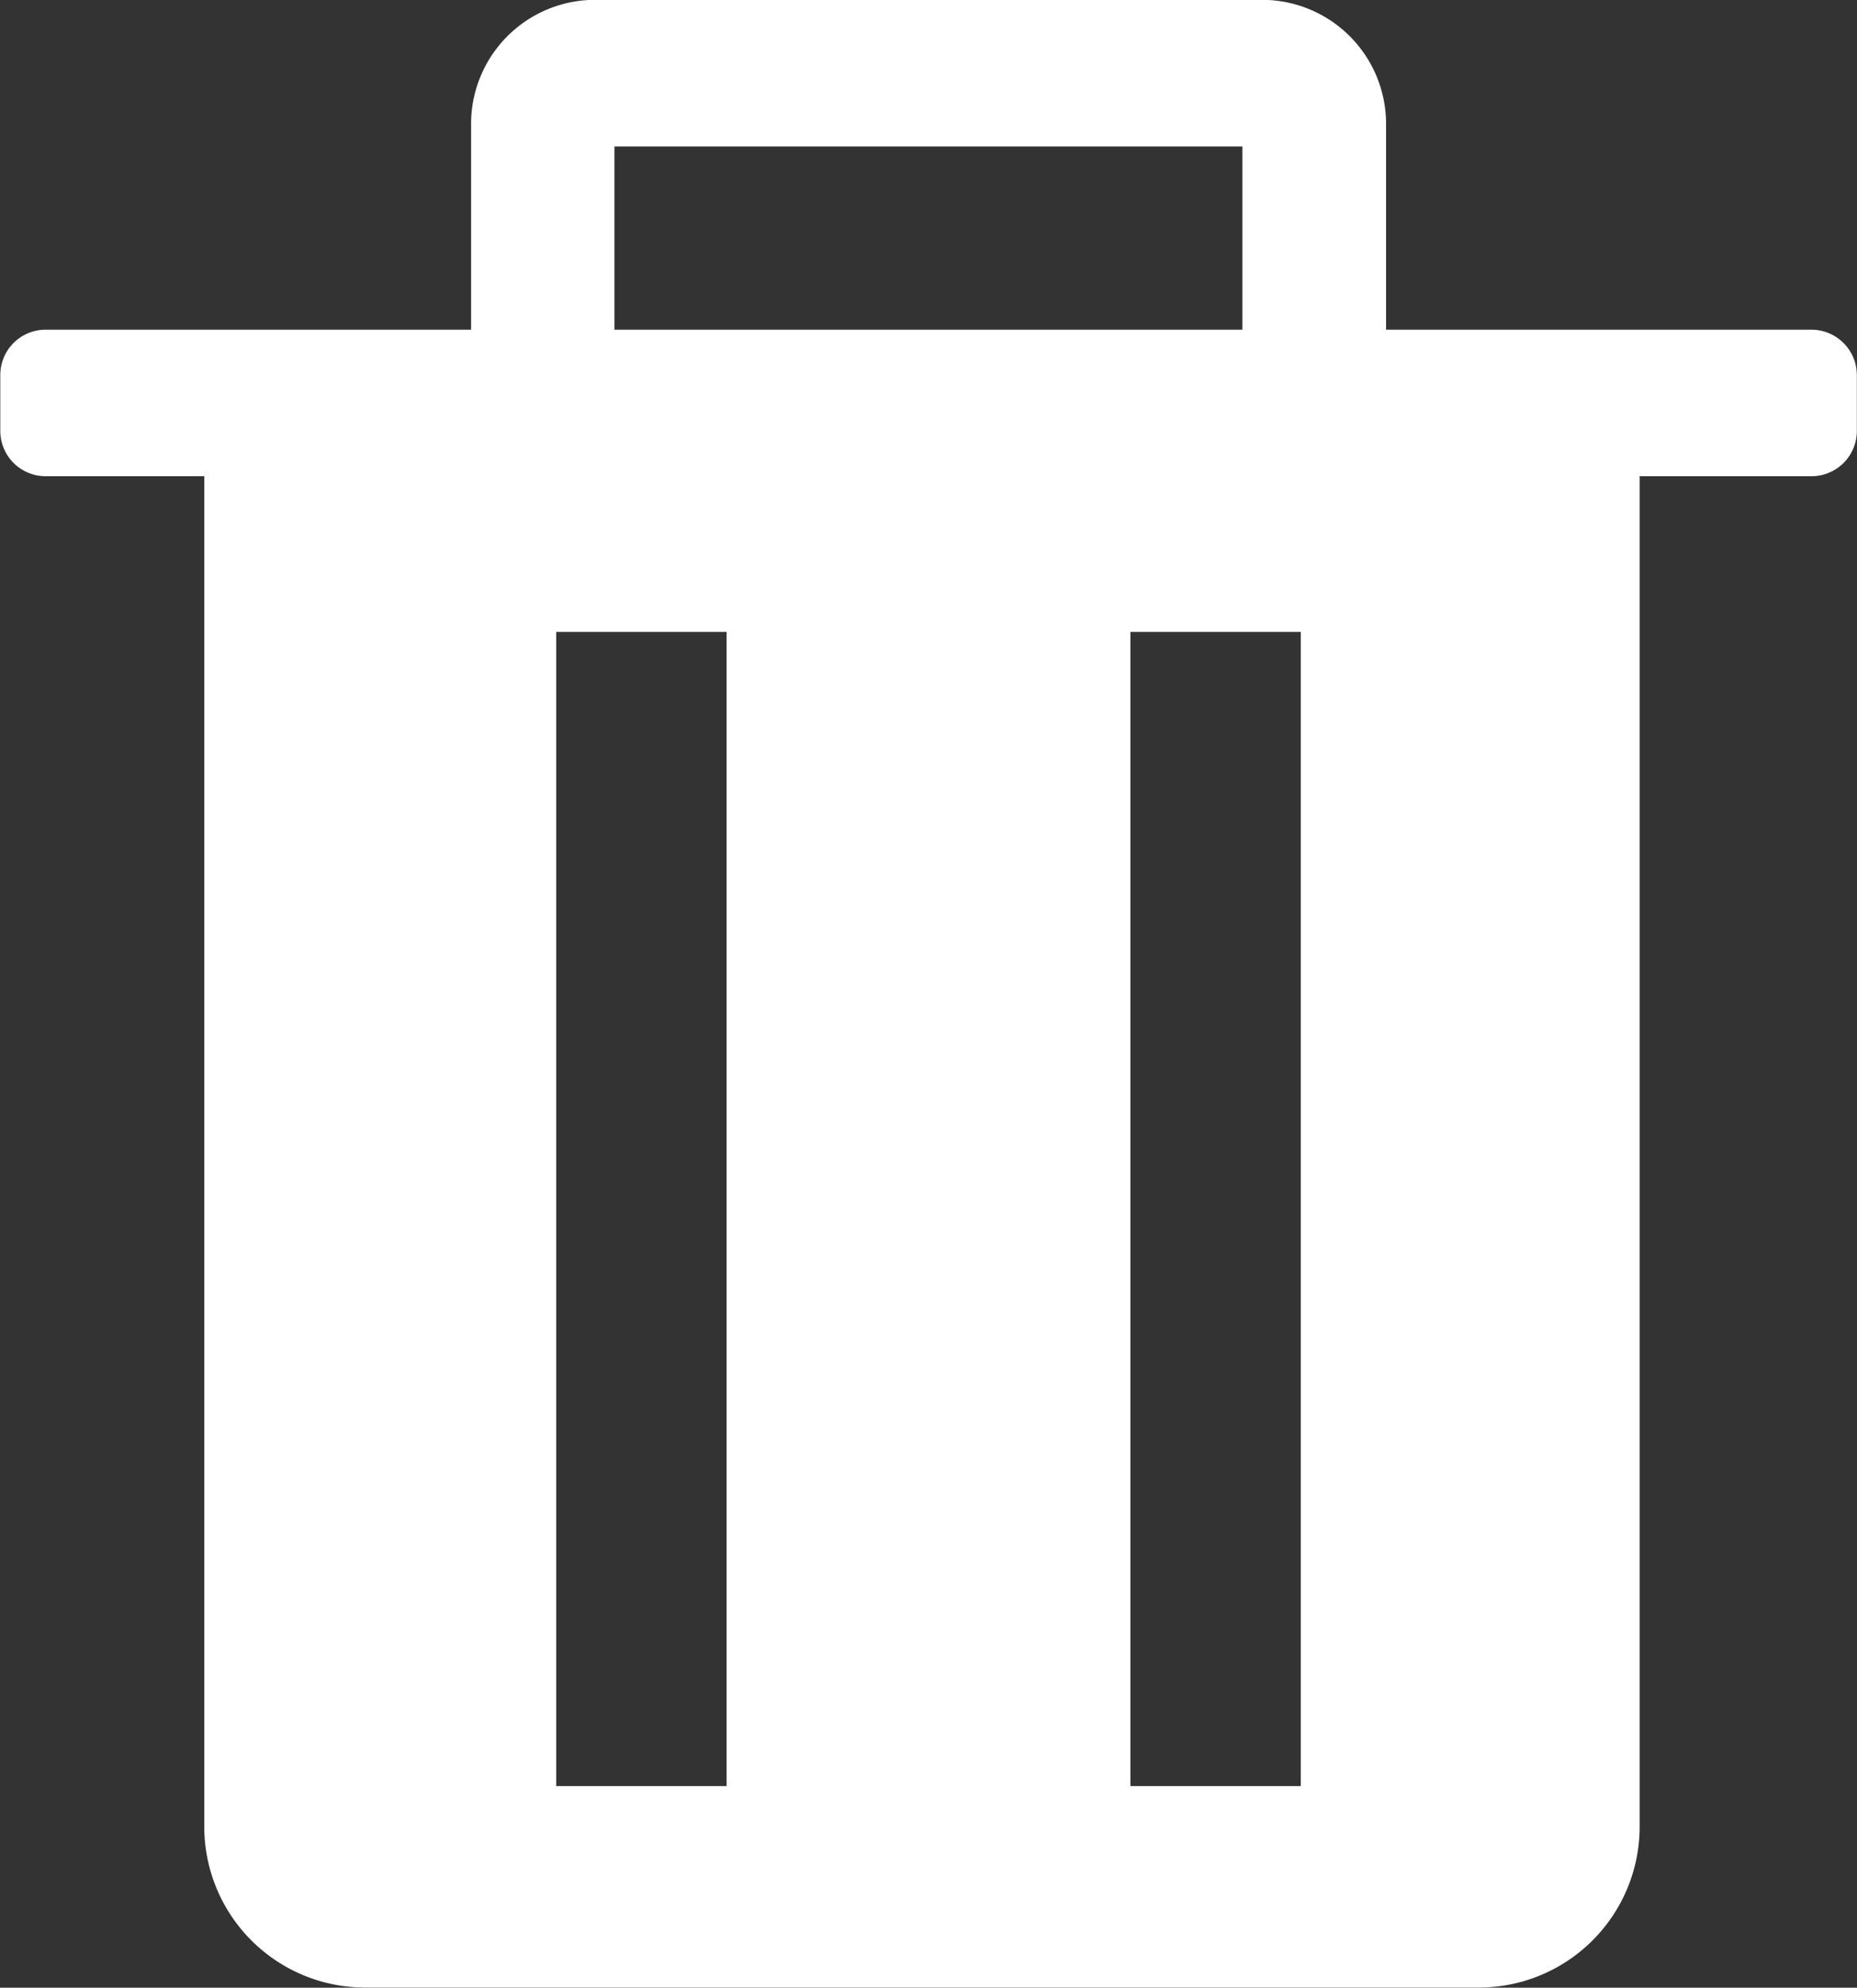 <svg xmlns="http://www.w3.org/2000/svg" width="12.5" height="13.378" viewBox="0 0 12.5 13.378"><rect x="0" y="0" width="12.5" height="13.378" fill="#333333" stroke="none"/><defs><style>.a{fill:#fff;}</style></defs><path class="a" d="M109.323,114.219h-2.868v-1.377a.835.835,0,0,0-.825-.843h-4.509a.835.835,0,0,0-.825.843v1.377H97.427a.305.305,0,0,0-.3.308v.37a.305.305,0,0,0,.3.308H98.5V124.3a1.083,1.083,0,0,0,1.087,1.077h7.488a1.083,1.083,0,0,0,1.087-1.077v-9.095h1.162a.305.305,0,0,0,.3-.308v-.37A.306.306,0,0,0,109.323,114.219Zm-8.062-1.233h4.227v1.233h-4.227Zm.755,11.035h-1.147v-7.768h1.147Zm3.865,0h-1.147v-7.768h1.147Z" transform="translate(-97.125 -112)"/></svg>